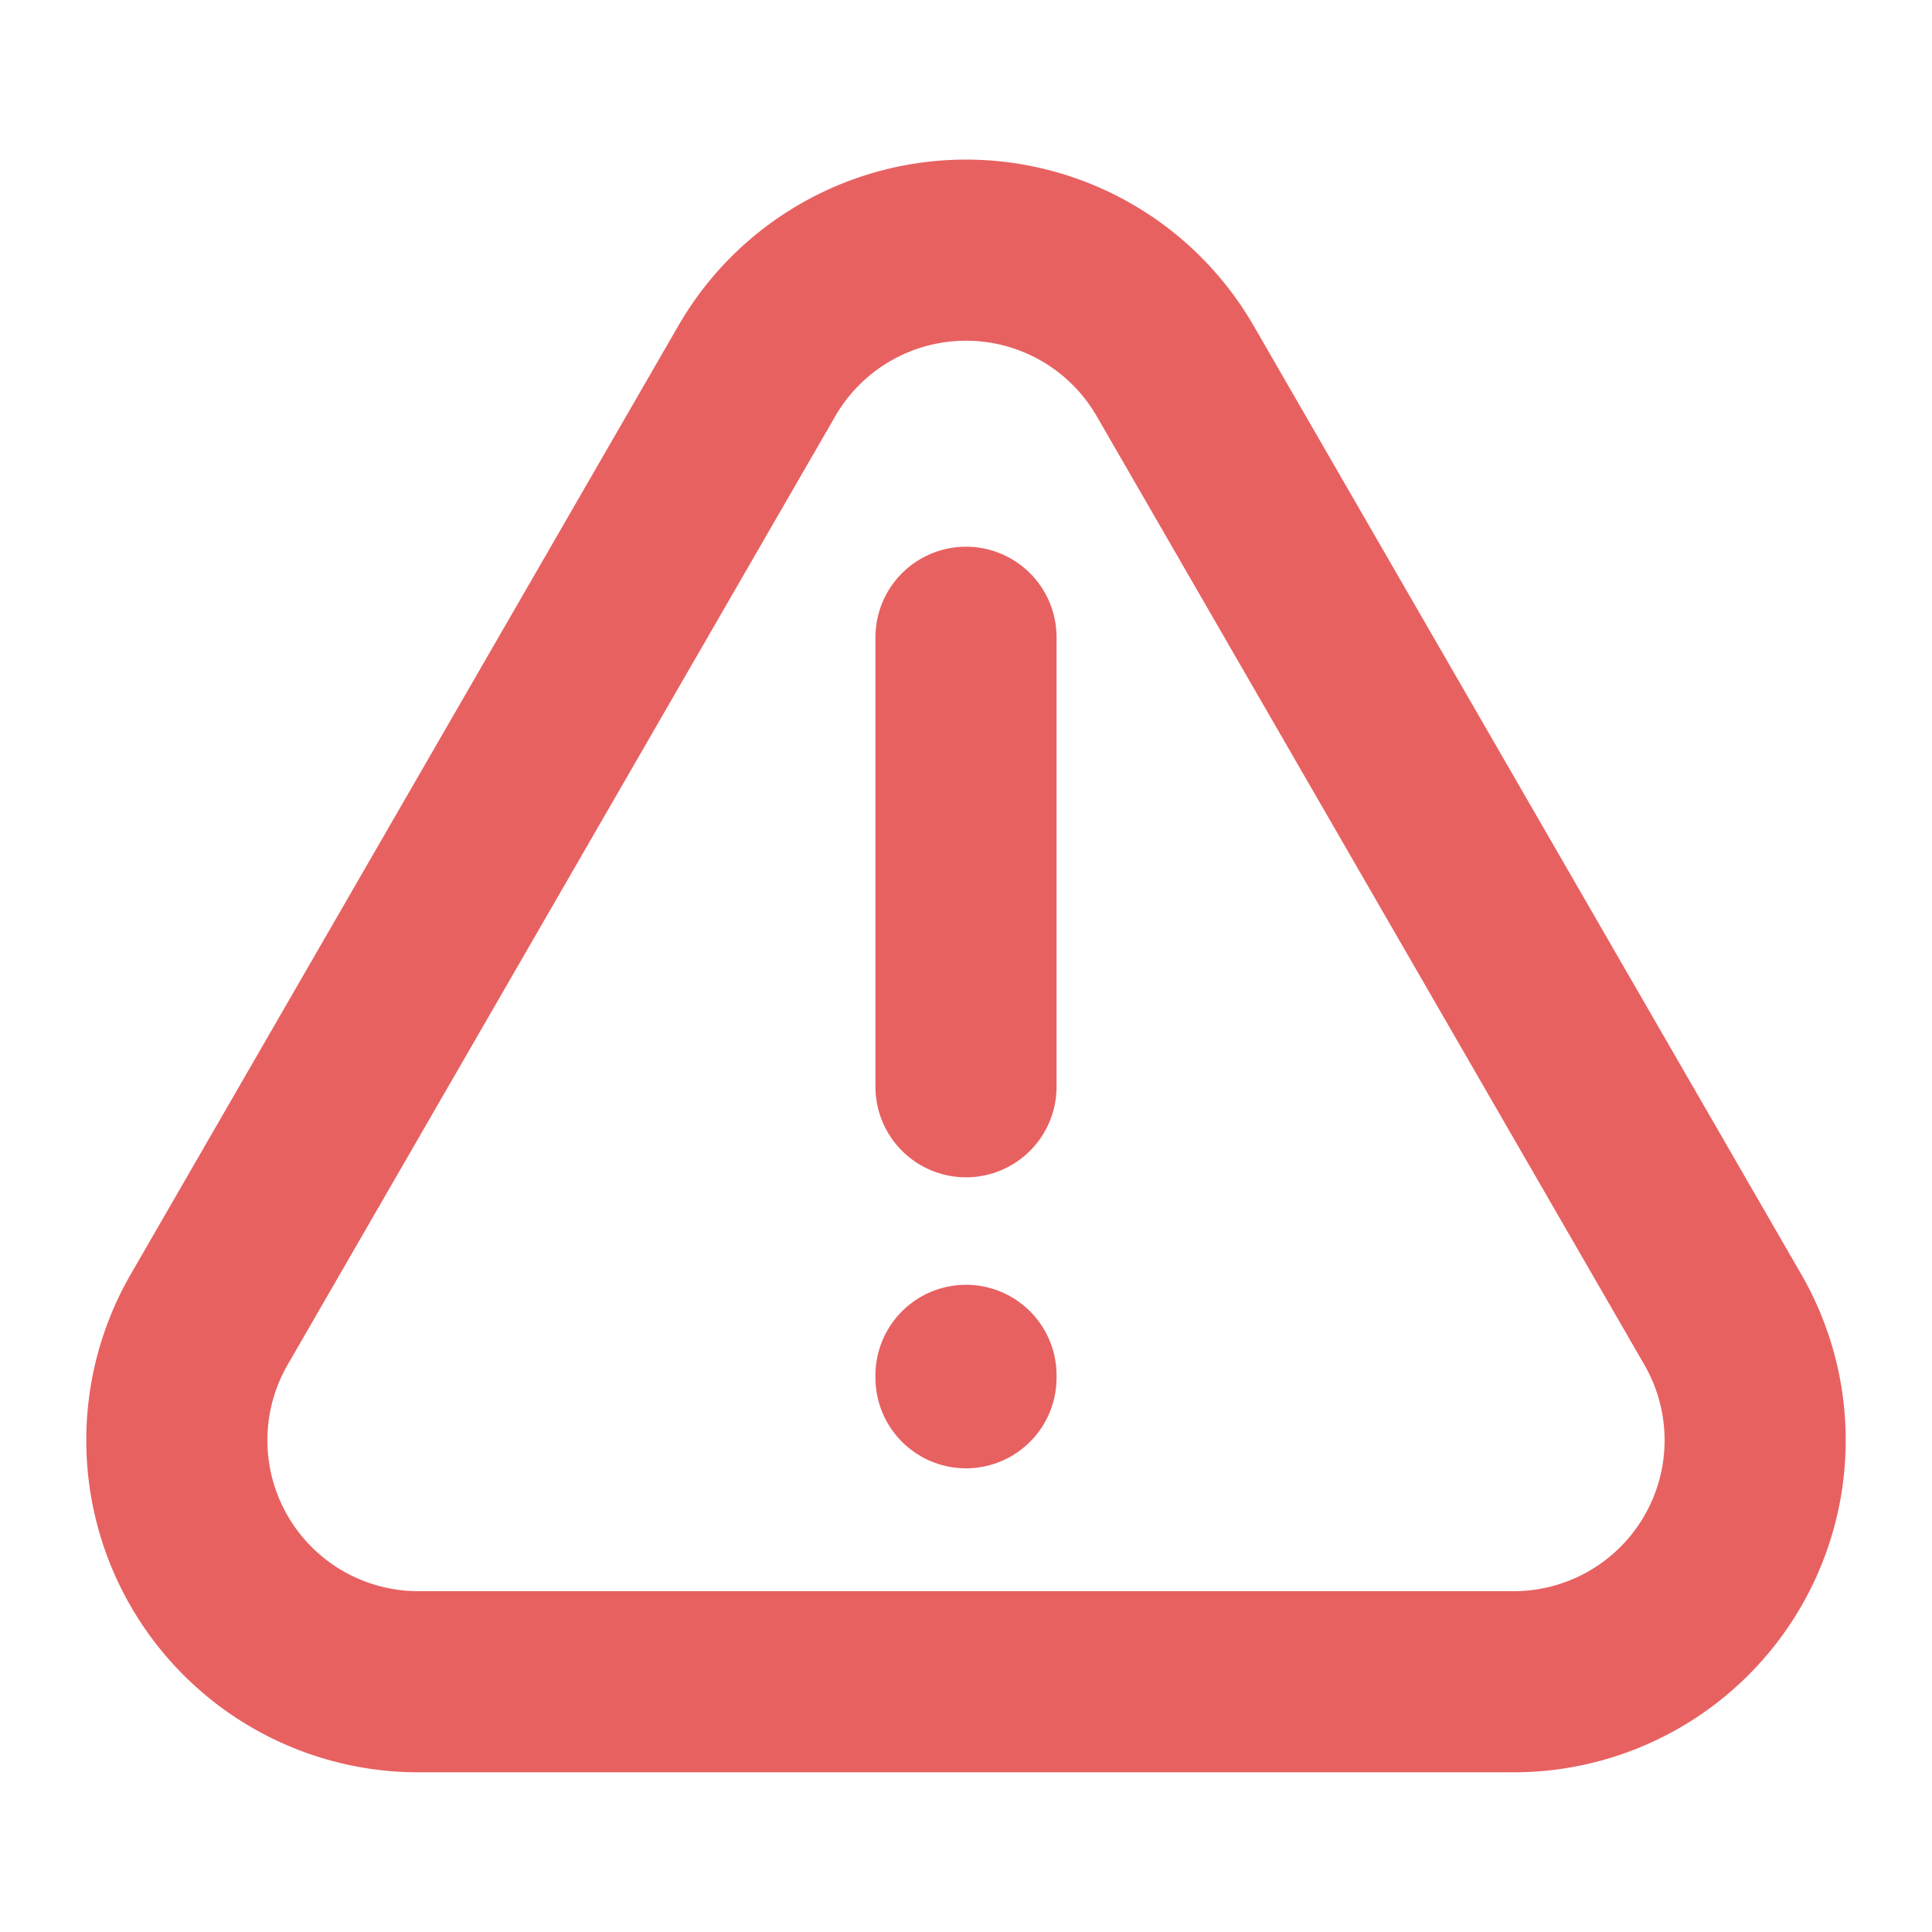 <svg id="Layer_1" data-name="Layer 1" xmlns="http://www.w3.org/2000/svg" width="64" height="64" viewBox="0 0 64 64"><defs><style>.cls-1{fill:none;stroke:#e86161;stroke-linecap:round;stroke-miterlimit:10;stroke-width:6px;}</style></defs><path class="cls-1" d="M25.07,12.29,6.93,43.71a8,8,0,0,0,6.93,12H50.14a8,8,0,0,0,6.93-12L38.93,12.29A8,8,0,0,0,25.07,12.29Z"/><line class="cls-1" x1="32" y1="21.11" x2="32" y2="36"/><line class="cls-1" x1="32" y1="45.64" x2="32" y2="45.56"/></svg>